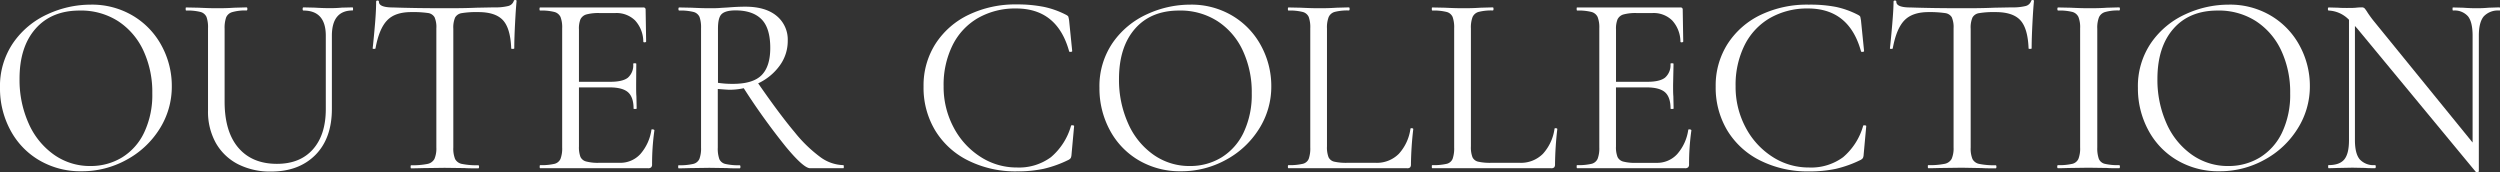<svg xmlns="http://www.w3.org/2000/svg" viewBox="0 0 677.95 46.69"><rect x="0" y="0" width="677.95" height="46.69" fill="#333333" stroke="none"/><defs><style>.cls-1{fill:#fff;}</style></defs><g id="レイヤー_2" data-name="レイヤー 2"><g id="レイヤー_1-2" data-name="レイヤー 1"><path class="cls-1" d="M10.57,43.42a20.75,20.75,0,0,1-7.81-8.23A23.77,23.77,0,0,1,0,23.85,20.77,20.77,0,0,1,3.63,11.54a22.71,22.71,0,0,1,9.31-7.7A27.83,27.83,0,0,1,24.55,1.26,21.7,21.7,0,0,1,36.2,4.36a21,21,0,0,1,7.71,8.2,22.81,22.81,0,0,1,2.68,10.81A21.36,21.36,0,0,1,43.25,35a24.06,24.06,0,0,1-9,8.37,24.92,24.92,0,0,1-12.17,3.07A22,22,0,0,1,10.57,43.42Zm22.53-.73a15.83,15.83,0,0,0,6-6.77,23.68,23.68,0,0,0,2.2-10.6,26.62,26.62,0,0,0-2.44-11.65A19.08,19.08,0,0,0,32,5.72,18.65,18.65,0,0,0,21.62,2.86q-7.66,0-12,4.95T5.3,21.41a28.75,28.75,0,0,0,2.44,12,20.41,20.41,0,0,0,6.84,8.5,16.85,16.85,0,0,0,10,3.11A16.25,16.25,0,0,0,33.1,42.69Z"/><path class="cls-1" d="M82.28,2.86q-.21,0-.21-.42T82.28,2l3,.07c1.68.1,3,.14,4,.14.79,0,1.93,0,3.42-.14L95.6,2c.1,0,.14.14.14.42s0,.42-.14.42Q90,2.86,90,9.7V29.5q0,8-4.47,12.52c-3,3-7,4.5-12,4.5a19.21,19.21,0,0,1-9-2,14.53,14.53,0,0,1-6-5.75A17.38,17.38,0,0,1,56.41,30V7.67A8.34,8.34,0,0,0,56,4.6a2.48,2.48,0,0,0-1.64-1.36,14.41,14.41,0,0,0-3.87-.38c-.1,0-.14-.14-.14-.42s0-.42.14-.42l3.42.07c2,.1,3.53.14,4.74.14s2.93,0,4.88-.14L66.87,2q.21,0,.21.42t-.21.42A13,13,0,0,0,63,3.28a2.55,2.55,0,0,0-1.67,1.43,8.56,8.56,0,0,0-.42,3.1V27.55q0,8.16,3.73,12.52T75.1,44.43q6.27,0,9.76-3.94t3.49-10.92V9.7Q88.35,2.86,82.28,2.86Z"/><path class="cls-1" d="M105,5.51q-2.19,2.24-3.17,7.6c0,.1-.13.14-.38.14s-.39,0-.39-.14c.19-1.67.4-3.86.63-6.55S102,1.84,102,.49c0-.23.13-.35.38-.35s.38.12.38.35c0,1,1.26,1.53,3.77,1.53q5.92.21,14,.21c2.74,0,5.65,0,8.72-.14L134,2a14.26,14.26,0,0,0,3.73-.35A2.11,2.11,0,0,0,139.32.28a.38.38,0,0,1,.42-.28c.23,0,.35.09.35.28-.14,1.35-.28,3.39-.42,6.14s-.21,5-.21,6.69c0,.1-.14.14-.42.14s-.41,0-.41-.14c-.14-3.62-.89-6.17-2.24-7.63s-3.58-2.2-6.69-2.2a24.32,24.32,0,0,0-4.47.28,2.49,2.49,0,0,0-1.81,1.18,7.05,7.05,0,0,0-.49,3.07V40a7.58,7.58,0,0,0,.49,3.14,2.67,2.67,0,0,0,1.88,1.32,20.08,20.08,0,0,0,4.4.35q.21,0,.21.42t-.21.42c-1.54,0-2.77,0-3.7-.07l-5.44-.07-5.23.07c-.93,0-2.21.07-3.84.07-.09,0-.14-.14-.14-.42s.05-.42.14-.42a20.08,20.08,0,0,0,4.4-.35,2.75,2.75,0,0,0,1.92-1.36,7.16,7.16,0,0,0,.52-3.1V7.67a6.62,6.62,0,0,0-.49-3A2.45,2.45,0,0,0,116,3.52a28.58,28.58,0,0,0-4.47-.24C108.63,3.28,106.44,4,105,5.51Z"/><path class="cls-1" d="M176.9,35.08a1.23,1.23,0,0,1,.39.07c.11.05.17.12.17.21a64.89,64.89,0,0,0-.63,9.21,1.11,1.11,0,0,1-.24.8,1.18,1.18,0,0,1-.87.25H146.49c-.09,0-.14-.14-.14-.42s.05-.42.14-.42a15.49,15.49,0,0,0,3.87-.35A2.42,2.42,0,0,0,152,43.07a8,8,0,0,0,.45-3.1V7.67A7.83,7.83,0,0,0,152,4.6a2.58,2.58,0,0,0-1.68-1.36,14.31,14.31,0,0,0-3.87-.38c-.09,0-.14-.14-.14-.42s.05-.42.14-.42h28a.56.56,0,0,1,.63.63l.14,8.58c0,.14-.12.22-.35.24s-.37,0-.42-.17a8.62,8.62,0,0,0-2.23-5.76,7.2,7.2,0,0,0-5.37-2h-4.25a12.58,12.58,0,0,0-3.6.38,2.6,2.6,0,0,0-1.6,1.33A6.79,6.79,0,0,0,157,8V22.18h8.51c2.23,0,3.82-.37,4.77-1.12a4.46,4.46,0,0,0,1.43-3.76c0-.09.14-.14.42-.14s.42.05.42.14L172.51,23c0,1.35,0,2.37.07,3.07l.07,3.34c0,.1-.14.14-.42.14s-.42,0-.42-.14c0-2-.5-3.51-1.5-4.39s-2.66-1.32-5-1.32H157v16a7.48,7.48,0,0,0,.41,2.86A2.35,2.35,0,0,0,159,43.8a12.35,12.35,0,0,0,3.49.35h5.58a7.35,7.35,0,0,0,5.58-2.37,12.71,12.71,0,0,0,3-6.56C176.62,35.13,176.72,35.08,176.9,35.08Z"/><path class="cls-1" d="M228.82,45.2c0,.28,0,.42-.13.42h-9q-1.75,0-6.56-5.79a179.28,179.28,0,0,1-11.44-15.91,17.86,17.86,0,0,1-3.9.42c-.28,0-1.33-.07-3.14-.21V40a8.59,8.59,0,0,0,.42,3.14,2.34,2.34,0,0,0,1.64,1.32,15.49,15.49,0,0,0,3.87.35q.21,0,.21.42t-.21.42c-1.45,0-2.58,0-3.42-.07l-4.81-.07-4.75.07c-.83,0-2,.07-3.55.07-.1,0-.14-.14-.14-.42s0-.42.14-.42a16,16,0,0,0,3.9-.35,2.44,2.44,0,0,0,1.71-1.36,8,8,0,0,0,.45-3.1V7.67a8.61,8.61,0,0,0-.41-3.07,2.48,2.48,0,0,0-1.64-1.36,14.41,14.41,0,0,0-3.87-.38q-.21,0-.21-.42t.21-.42l3.41.07c2,.1,3.54.14,4.75.14,1,0,2,0,2.86-.07s1.62-.09,2.23-.14c1.72-.14,3.28-.21,4.67-.21q5.5,0,8.51,2.51a8.31,8.31,0,0,1,3,6.7,11.28,11.28,0,0,1-2.2,6.8,15.08,15.08,0,0,1-5.82,4.78q5.85,8.45,9.87,13.22a37.31,37.31,0,0,0,7.11,6.87,11,11,0,0,0,6.11,2.09C228.78,44.78,228.82,44.92,228.82,45.2ZM198.76,22.74q5.44,0,7.78-2.37T208.88,13c0-3.62-.81-6.23-2.41-7.81s-3.94-2.37-7-2.37c-1.81,0-3.07.33-3.77,1s-1,2-1,4V22.46A25.84,25.84,0,0,0,198.76,22.74Z"/><path class="cls-1" d="M283.16,1.88a23.75,23.75,0,0,1,6,2.17c.32.18.51.34.55.48a8.1,8.1,0,0,1,.21,1l.84,8.3c0,.14-.13.22-.38.24s-.41,0-.46-.17Q286.71,2.31,275.56,2.3a20.28,20.28,0,0,0-10.33,2.58,17.48,17.48,0,0,0-6.9,7.36,24.14,24.14,0,0,0-2.44,11.13,23.34,23.34,0,0,0,2.68,11.12,21,21,0,0,0,7.26,8,18,18,0,0,0,9.93,2.93A14.59,14.59,0,0,0,285,42.62a17.33,17.33,0,0,0,5.44-8.51c0-.09.12-.14.35-.14s.49.07.49.21l-.7,7.67a2.92,2.92,0,0,1-.21,1,1.9,1.9,0,0,1-.56.48,31.1,31.1,0,0,1-6.8,2.45,34.46,34.46,0,0,1-7.29.69,28.65,28.65,0,0,1-13.07-2.89,21.69,21.69,0,0,1-9-8.13,22.42,22.42,0,0,1-3.2-12,20.93,20.93,0,0,1,3.27-11.62,21.89,21.89,0,0,1,9-7.84,29.22,29.22,0,0,1,12.93-2.79A36.84,36.84,0,0,1,283.16,1.88Z"/><path class="cls-1" d="M308.72,43.42a20.82,20.82,0,0,1-7.81-8.23,23.77,23.77,0,0,1-2.76-11.34,20.77,20.77,0,0,1,3.63-12.31,22.77,22.77,0,0,1,9.31-7.7,27.84,27.84,0,0,1,11.62-2.58,21.69,21.69,0,0,1,11.64,3.1,21,21,0,0,1,7.71,8.2,22.82,22.82,0,0,1,2.69,10.81A21.37,21.37,0,0,1,341.4,35a24,24,0,0,1-9,8.37,25,25,0,0,1-12.18,3.07A22,22,0,0,1,308.72,43.42Zm22.53-.73a15.91,15.91,0,0,0,6-6.77,23.81,23.81,0,0,0,2.2-10.6A26.62,26.62,0,0,0,337,13.67a18.94,18.94,0,0,0-6.87-7.95,18.62,18.62,0,0,0-10.35-2.86q-7.68,0-12,4.95t-4.33,13.6a28.76,28.76,0,0,0,2.45,12,20.32,20.32,0,0,0,6.83,8.5,16.86,16.86,0,0,0,10,3.11A16.22,16.22,0,0,0,331.25,42.69Z"/><path class="cls-1" d="M359.85,39.69a7.48,7.48,0,0,0,.42,2.93,2.26,2.26,0,0,0,1.54,1.22,14.77,14.77,0,0,0,3.62.31H373a8.41,8.41,0,0,0,6.34-2.44,12.59,12.59,0,0,0,3.14-6.77c0-.13.13-.19.39-.17s.38.11.38.24a91.62,91.62,0,0,0-.63,9.56,1.22,1.22,0,0,1-.21.8,1.05,1.05,0,0,1-.83.25H349.39c-.09,0-.14-.14-.14-.42s.05-.42.14-.42a15.49,15.49,0,0,0,3.87-.35,2.31,2.31,0,0,0,1.64-1.36,8.56,8.56,0,0,0,.42-3.1V7.67a8.34,8.34,0,0,0-.42-3.07,2.46,2.46,0,0,0-1.64-1.36,14.31,14.31,0,0,0-3.87-.38c-.09,0-.14-.14-.14-.42s.05-.42.14-.42l3.42.07c1.95.1,3.53.14,4.74.14s2.93,0,4.88-.14L365.78,2q.21,0,.21.42t-.21.42a14,14,0,0,0-3.8.38,2.56,2.56,0,0,0-1.67,1.4,7.82,7.82,0,0,0-.46,3.1Z"/><path class="cls-1" d="M398.88,39.69a7.48,7.48,0,0,0,.42,2.93,2.24,2.24,0,0,0,1.53,1.22,14.81,14.81,0,0,0,3.63.31h7.6a8.44,8.44,0,0,0,6.35-2.44,12.67,12.67,0,0,0,3.14-6.77c0-.13.12-.19.38-.17s.38.11.38.24a91.21,91.21,0,0,0-.62,9.56,1.22,1.22,0,0,1-.21.8,1.07,1.07,0,0,1-.84.25H388.42c-.1,0-.14-.14-.14-.42s0-.42.14-.42a15.6,15.6,0,0,0,3.87-.35,2.3,2.3,0,0,0,1.63-1.36,8.56,8.56,0,0,0,.42-3.1V7.67a8.34,8.34,0,0,0-.42-3.07,2.44,2.44,0,0,0-1.63-1.36,14.41,14.41,0,0,0-3.87-.38c-.1,0-.14-.14-.14-.42s0-.42.14-.42l3.41.07c2,.1,3.54.14,4.75.14s2.92,0,4.88-.14L404.81,2c.14,0,.2.14.2.42s-.06.42-.2.42a14.05,14.05,0,0,0-3.81.38,2.56,2.56,0,0,0-1.67,1.4,8,8,0,0,0-.45,3.1Z"/><path class="cls-1" d="M458.11,35.08a1.17,1.17,0,0,1,.38.07q.18.08.18.21a64.89,64.89,0,0,0-.63,9.21,1.07,1.07,0,0,1-.25.8,1.18,1.18,0,0,1-.87.25H427.7c-.1,0-.14-.14-.14-.42s0-.42.14-.42a15.6,15.6,0,0,0,3.87-.35,2.43,2.43,0,0,0,1.67-1.36,8,8,0,0,0,.46-3.1V7.67a7.8,7.8,0,0,0-.46-3.07,2.59,2.59,0,0,0-1.67-1.36,14.41,14.41,0,0,0-3.87-.38c-.1,0-.14-.14-.14-.42s0-.42.14-.42h28a.55.55,0,0,1,.62.63l.14,8.58c0,.14-.11.22-.35.24s-.37,0-.41-.17a8.63,8.63,0,0,0-2.24-5.76,7.17,7.17,0,0,0-5.37-2h-4.25a12.45,12.45,0,0,0-3.59.38,2.59,2.59,0,0,0-1.61,1.33A6.79,6.79,0,0,0,438.23,8V22.18h8.51c2.23,0,3.82-.37,4.78-1.12A4.48,4.48,0,0,0,453,17.3c0-.09.14-.14.41-.14s.42.05.42.14L453.71,23c0,1.35,0,2.37.07,3.07l.07,3.34c0,.1-.14.14-.42.14s-.41,0-.41-.14c0-2-.5-3.51-1.5-4.39s-2.67-1.32-5-1.32h-8.3v16a7.25,7.25,0,0,0,.42,2.86,2.36,2.36,0,0,0,1.53,1.25,12.39,12.39,0,0,0,3.49.35h5.58a7.35,7.35,0,0,0,5.58-2.37,12.64,12.64,0,0,0,3-6.56C457.83,35.13,457.92,35.08,458.11,35.08Z"/><path class="cls-1" d="M497.9,1.88a23.75,23.75,0,0,1,6,2.17c.32.18.51.34.56.48s.11.49.2,1l.84,8.3c0,.14-.13.22-.38.24s-.41,0-.46-.17Q501.46,2.31,490.3,2.3A20.28,20.28,0,0,0,480,4.88a17.54,17.54,0,0,0-6.9,7.36,24.14,24.14,0,0,0-2.44,11.13,23.34,23.34,0,0,0,2.68,11.12,21,21,0,0,0,7.26,8,18,18,0,0,0,9.93,2.93,14.59,14.59,0,0,0,9.28-2.79,17.33,17.33,0,0,0,5.44-8.51c0-.09.12-.14.35-.14s.49.07.49.21l-.7,7.67a2.71,2.71,0,0,1-.21,1,1.9,1.9,0,0,1-.56.48,31.1,31.1,0,0,1-6.8,2.45,34.46,34.46,0,0,1-7.29.69,28.65,28.65,0,0,1-13.07-2.89,21.69,21.69,0,0,1-9-8.13,22.51,22.51,0,0,1-3.2-12,20.93,20.93,0,0,1,3.27-11.62,21.89,21.89,0,0,1,9-7.84A29.22,29.22,0,0,1,490.5,1.26,36.84,36.84,0,0,1,497.9,1.88Z"/><path class="cls-1" d="M516.45,5.51q-2.19,2.24-3.17,7.6c0,.1-.13.14-.39.14s-.38,0-.38-.14c.19-1.67.4-3.86.63-6.55s.35-4.72.35-6.07c0-.23.12-.35.38-.35s.38.12.38.35c0,1,1.26,1.53,3.77,1.53q5.93.21,14,.21c2.74,0,5.65,0,8.72-.14L545.5,2a14.26,14.26,0,0,0,3.73-.35A2.11,2.11,0,0,0,550.8.28a.38.38,0,0,1,.42-.28c.23,0,.35.09.35.28-.14,1.35-.28,3.39-.42,6.14s-.21,5-.21,6.69c0,.1-.14.14-.42.14s-.41,0-.41-.14c-.14-3.62-.89-6.17-2.24-7.63s-3.58-2.2-6.69-2.2a24.25,24.25,0,0,0-4.47.28,2.47,2.47,0,0,0-1.81,1.18,6.9,6.9,0,0,0-.49,3.07V40a7.41,7.41,0,0,0,.49,3.14,2.65,2.65,0,0,0,1.88,1.32,20.08,20.08,0,0,0,4.4.35q.21,0,.21.42t-.21.42c-1.54,0-2.77,0-3.7-.07L532,45.48l-5.23.07c-.93,0-2.21.07-3.84.07-.09,0-.14-.14-.14-.42s0-.42.14-.42a20.08,20.08,0,0,0,4.4-.35,2.75,2.75,0,0,0,1.92-1.36,7.16,7.16,0,0,0,.52-3.1V7.67a6.76,6.76,0,0,0-.49-3,2.47,2.47,0,0,0-1.81-1.12A28.67,28.67,0,0,0,523,3.28C520.11,3.28,517.92,4,516.45,5.51Z"/><path class="cls-1" d="M569.16,43.07a2.33,2.33,0,0,0,1.64,1.36,15.49,15.49,0,0,0,3.87.35q.21,0,.21.42t-.21.42c-1.39,0-2.51,0-3.35-.07l-5-.07-4.81.07c-.84,0-2,.07-3.42.07q-.21,0-.21-.42t.21-.42a15.49,15.49,0,0,0,3.87-.35,2.43,2.43,0,0,0,1.67-1.36,7.82,7.82,0,0,0,.46-3.1V7.67a7.62,7.62,0,0,0-.46-3.07A2.59,2.59,0,0,0,562,3.24a14.31,14.31,0,0,0-3.87-.38q-.21,0-.21-.42t.21-.42l3.42.07c2,.1,3.55.14,4.81.14s3.07,0,5-.14L574.67,2q.21,0,.21.42t-.21.42a12.58,12.58,0,0,0-3.8.42,2.63,2.63,0,0,0-1.67,1.43,7.82,7.82,0,0,0-.46,3.1V40A8.56,8.56,0,0,0,569.16,43.07Z"/><path class="cls-1" d="M590.33,43.42a20.75,20.75,0,0,1-7.81-8.23,23.77,23.77,0,0,1-2.76-11.34,20.77,20.77,0,0,1,3.63-12.31,22.71,22.71,0,0,1,9.31-7.7,27.83,27.83,0,0,1,11.61-2.58A21.7,21.7,0,0,1,616,4.36a21,21,0,0,1,7.71,8.2,22.81,22.81,0,0,1,2.68,10.81A21.36,21.36,0,0,1,623,35a24,24,0,0,1-9,8.37,24.92,24.92,0,0,1-12.17,3.07A22,22,0,0,1,590.33,43.42Zm22.53-.73a15.91,15.91,0,0,0,6-6.77,23.82,23.82,0,0,0,2.19-10.6,26.62,26.62,0,0,0-2.44-11.65,19.08,19.08,0,0,0-6.87-7.95,18.63,18.63,0,0,0-10.36-2.86q-7.67,0-12,4.95t-4.33,13.6a28.91,28.91,0,0,0,2.44,12,20.41,20.41,0,0,0,6.84,8.5,16.85,16.85,0,0,0,10,3.11A16.25,16.25,0,0,0,612.86,42.69Z"/><path class="cls-1" d="M678,2.44q0,.42-.21.42a5.25,5.25,0,0,0-4.26,1.6q-1.32,1.61-1.32,5.24V46.45c0,.1-.12.17-.35.21s-.4,0-.49-.07L639.24,7.74l-.63-.7V38q0,3.63,1.29,5.2a5.06,5.06,0,0,0,4.15,1.57q.21,0,.21.42t-.21.42c-1.16,0-2,0-2.65-.07l-3.49-.07-3.56.07c-.65,0-1.6.07-2.86.07-.09,0-.14-.14-.14-.42s0-.42.14-.42c2,0,3.42-.52,4.26-1.57S637,40.43,637,38V5.37a8.17,8.17,0,0,0-5.51-2.51q-.21,0-.21-.42t.21-.42l2.58.07c.56.05,1.33.07,2.31.07s1.86,0,2.51-.07S640.05,2,640.42,2a1.07,1.07,0,0,1,.8.25A7.93,7.93,0,0,1,642,3.35c.55.84,1.11,1.6,1.67,2.3l26.85,33V9.7c0-2.42-.4-4.17-1.22-5.24a4.82,4.82,0,0,0-4.08-1.6c-.09,0-.14-.14-.14-.42s0-.42.14-.42l2.72.07c1.4.1,2.54.14,3.42.14s2,0,3.49-.14L677.74,2Q678,2,678,2.44Z"/></g></g></svg>